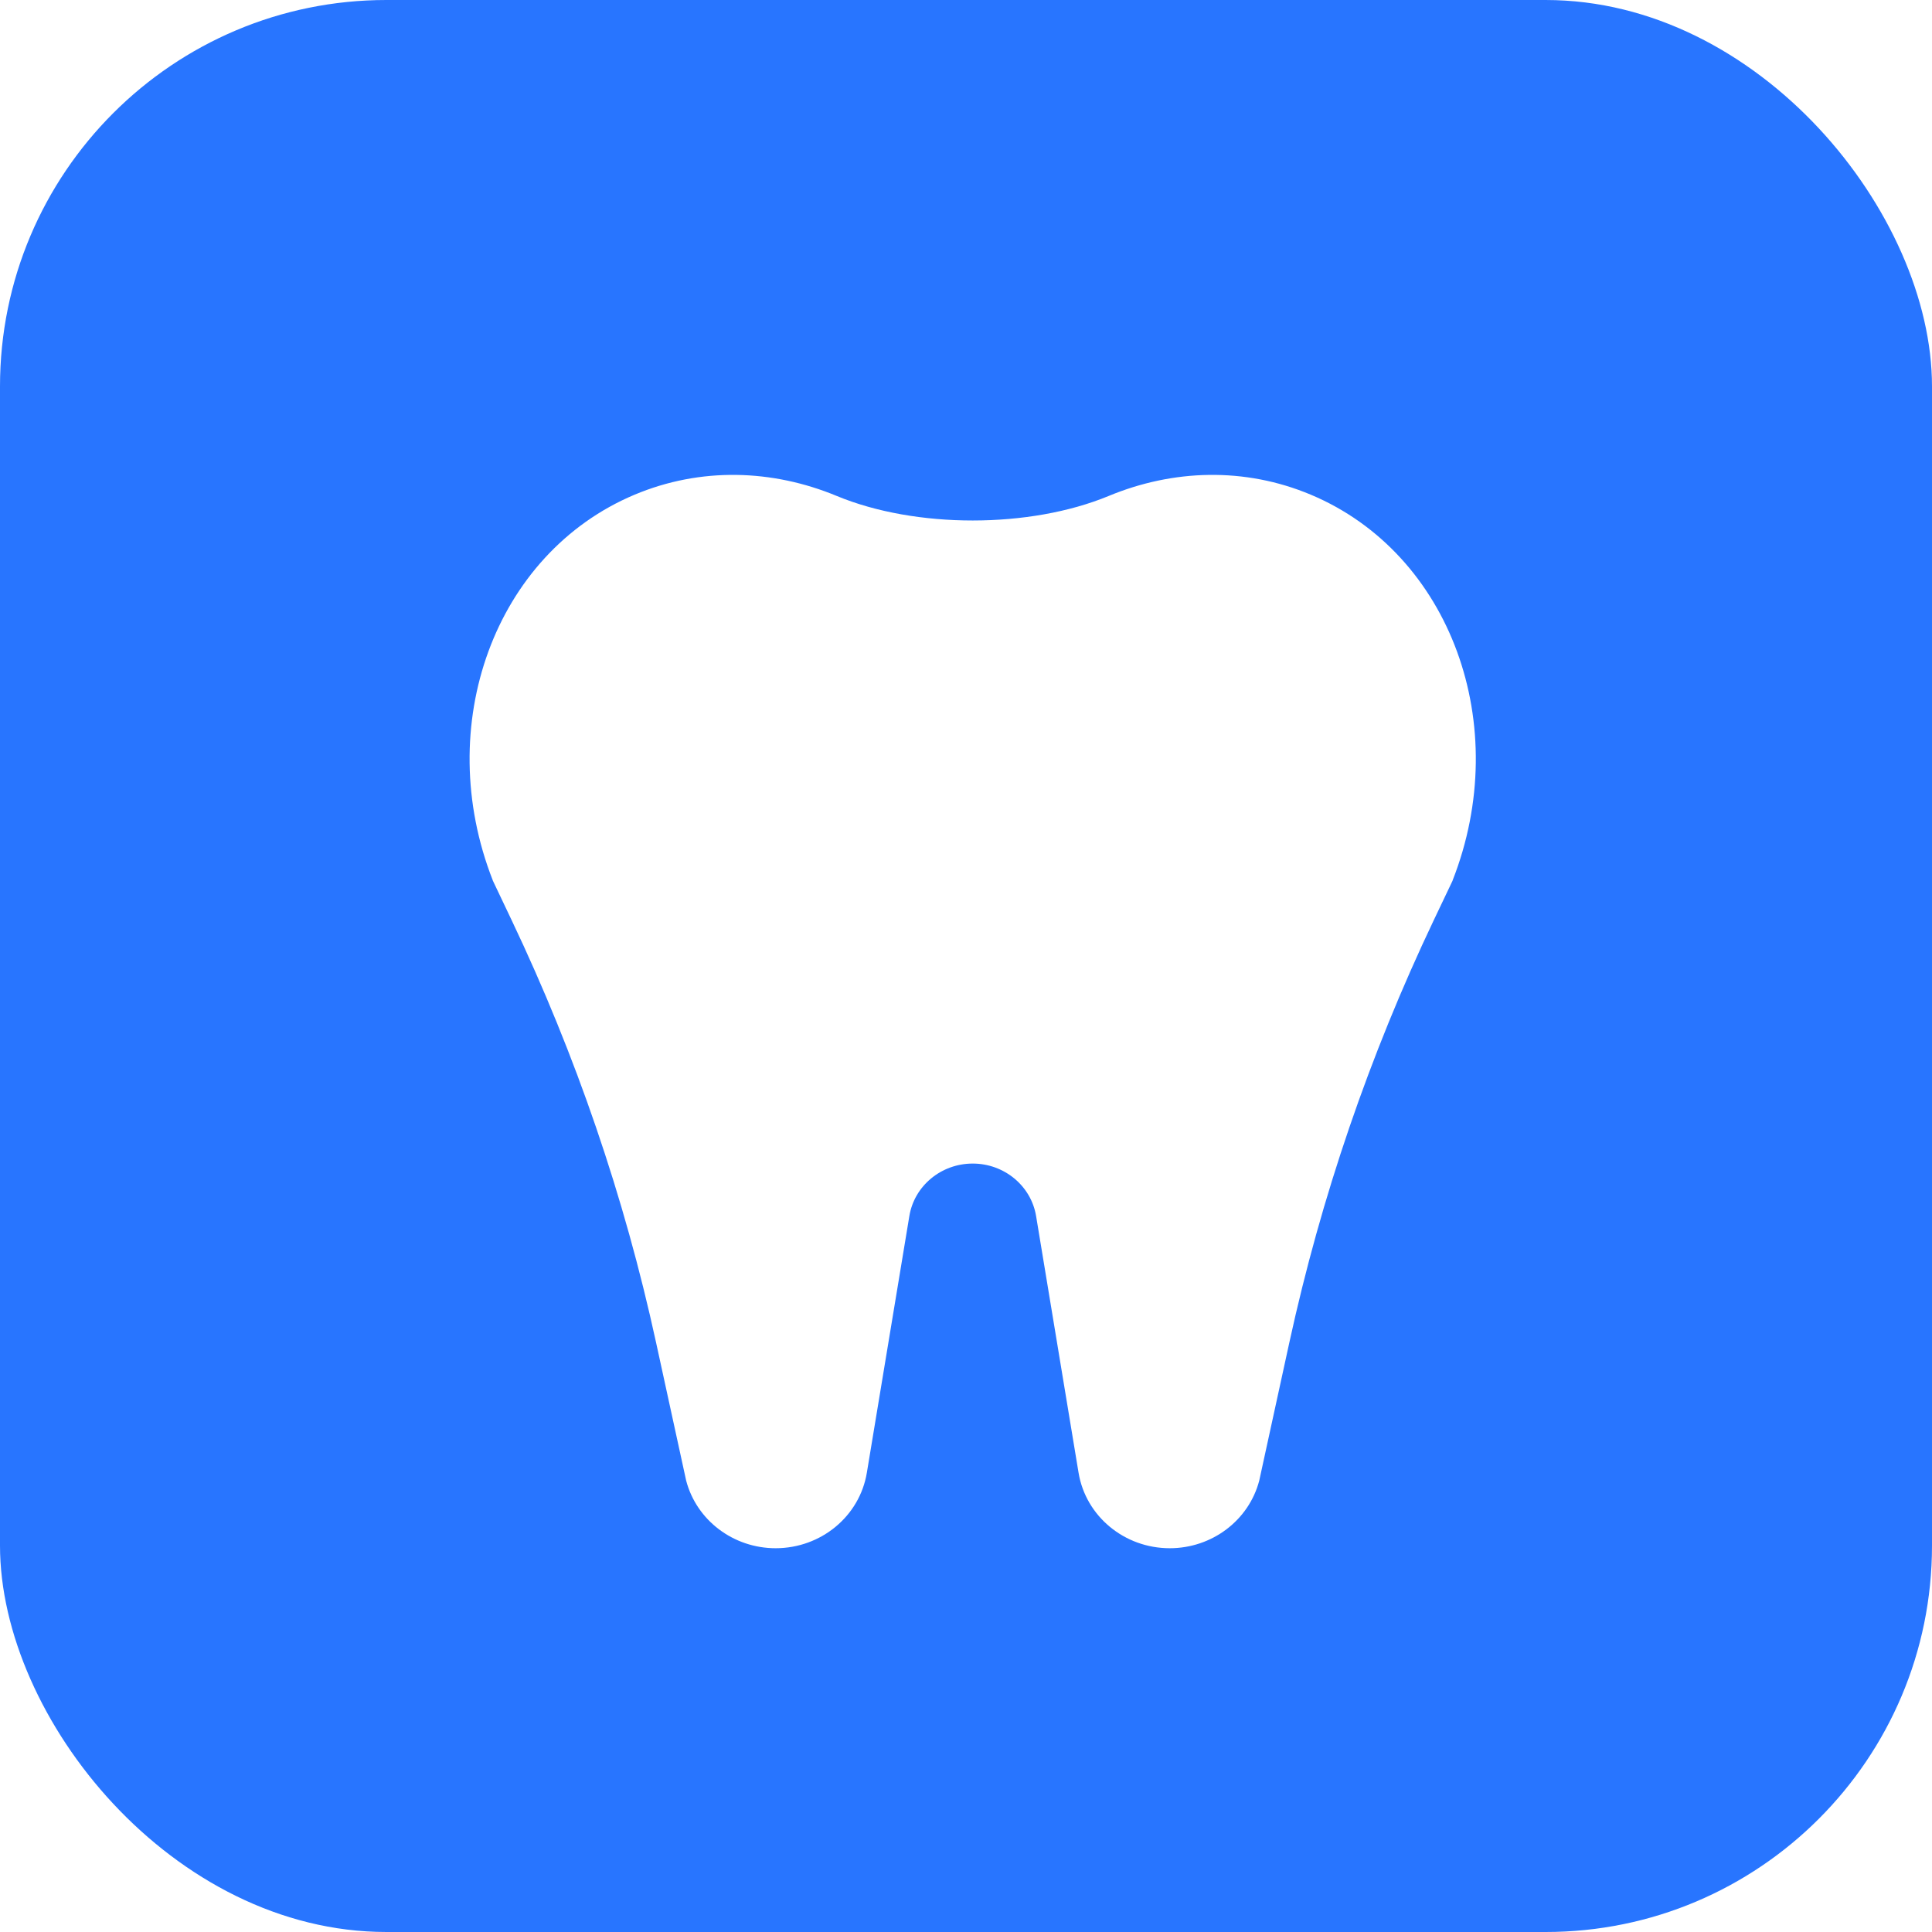 <svg width="50" height="50" viewBox="0 0 50 50" fill="none" xmlns="http://www.w3.org/2000/svg">
<g filter="url(#filter0_ii_321_13976)">
<g clip-path="url(#clip0_321_13976)">
<rect width="50" height="50" rx="10" fill="#2875FF"/>
<g filter="url(#filter1_dii_321_13976)">
<path fill-rule="evenodd" clip-rule="evenodd" d="M28.694 11.656C26.649 12.503 23.698 12.503 21.654 11.656C19.992 10.967 18.134 10.904 16.42 11.625C12.802 13.147 11.179 17.595 12.754 21.607C12.754 21.608 12.754 21.609 12.754 21.61L13.245 22.643C14.906 26.137 16.159 29.799 16.978 33.561L17.758 37.14C18.028 38.169 18.982 38.889 20.074 38.889C21.248 38.889 22.248 38.061 22.434 36.935L23.534 30.292C23.663 29.51 24.358 28.934 25.174 28.934C25.989 28.934 26.684 29.51 26.814 30.292L27.913 36.935C28.099 38.061 29.099 38.889 30.273 38.889C31.366 38.889 32.319 38.169 32.589 37.14L33.369 33.561C34.189 29.799 35.441 26.137 37.102 22.643L37.594 21.61C37.593 21.609 37.593 21.608 37.593 21.607C39.168 17.595 37.545 13.147 33.927 11.625C32.213 10.904 30.355 10.967 28.694 11.656Z" fill="white"/>
</g>
</g>
</g>
<defs>
<filter id="filter0_ii_321_13976" x="-2.035" y="-2.035" width="54.07" height="54.07" filterUnits="userSpaceOnUse" color-interpolation-filters="sRGB">
<feFlood flood-opacity="0" result="BackgroundImageFix"/>
<feBlend mode="normal" in="SourceGraphic" in2="BackgroundImageFix" result="shape"/>
<feColorMatrix in="SourceAlpha" type="matrix" values="0 0 0 0 0 0 0 0 0 0 0 0 0 0 0 0 0 0 127 0" result="hardAlpha"/>
<feOffset dx="2.035" dy="2.035"/>
<feGaussianBlur stdDeviation="1.017"/>
<feComposite in2="hardAlpha" operator="arithmetic" k2="-1" k3="1"/>
<feColorMatrix type="matrix" values="0 0 0 0 1 0 0 0 0 1 0 0 0 0 1 0 0 0 0.2 0"/>
<feBlend mode="normal" in2="shape" result="effect1_innerShadow_321_13976"/>
<feColorMatrix in="SourceAlpha" type="matrix" values="0 0 0 0 0 0 0 0 0 0 0 0 0 0 0 0 0 0 127 0" result="hardAlpha"/>
<feOffset dx="-2.035" dy="-2.035"/>
<feGaussianBlur stdDeviation="1.017"/>
<feComposite in2="hardAlpha" operator="arithmetic" k2="-1" k3="1"/>
<feColorMatrix type="matrix" values="0 0 0 0 0 0 0 0 0 0 0 0 0 0 0 0 0 0 0.05 0"/>
<feBlend mode="normal" in2="effect1_innerShadow_321_13976" result="effect2_innerShadow_321_13976"/>
</filter>
<filter id="filter1_dii_321_13976" x="-13.798" y="-0.685" width="77.944" height="79.68" filterUnits="userSpaceOnUse" color-interpolation-filters="sRGB">
<feFlood flood-opacity="0" result="BackgroundImageFix"/>
<feColorMatrix in="SourceAlpha" type="matrix" values="0 0 0 0 0 0 0 0 0 0 0 0 0 0 0 0 0 0 127 0" result="hardAlpha"/>
<feOffset dy="14.155"/>
<feGaussianBlur stdDeviation="12.976"/>
<feColorMatrix type="matrix" values="0 0 0 0 0.157 0 0 0 0 0.459 0 0 0 0 1 0 0 0 0.35 0"/>
<feBlend mode="normal" in2="BackgroundImageFix" result="effect1_dropShadow_321_13976"/>
<feBlend mode="normal" in="SourceGraphic" in2="effect1_dropShadow_321_13976" result="shape"/>
<feColorMatrix in="SourceAlpha" type="matrix" values="0 0 0 0 0 0 0 0 0 0 0 0 0 0 0 0 0 0 127 0" result="hardAlpha"/>
<feOffset dy="-9.437"/>
<feGaussianBlur stdDeviation="5.898"/>
<feComposite in2="hardAlpha" operator="arithmetic" k2="-1" k3="1"/>
<feColorMatrix type="matrix" values="0 0 0 0 0.157 0 0 0 0 0.459 0 0 0 0 1 0 0 0 0.45 0"/>
<feBlend mode="normal" in2="shape" result="effect2_innerShadow_321_13976"/>
<feColorMatrix in="SourceAlpha" type="matrix" values="0 0 0 0 0 0 0 0 0 0 0 0 0 0 0 0 0 0 127 0" result="hardAlpha"/>
<feOffset dy="-3.539"/>
<feGaussianBlur stdDeviation="2.359"/>
<feComposite in2="hardAlpha" operator="arithmetic" k2="-1" k3="1"/>
<feColorMatrix type="matrix" values="0 0 0 0 1 0 0 0 0 1 0 0 0 0 1 0 0 0 0.25 0"/>
<feBlend mode="normal" in2="effect2_innerShadow_321_13976" result="effect3_innerShadow_321_13976"/>
</filter>
<clipPath id="clip0_321_13976">
<rect width="50" height="50" rx="10" fill="white"/>
</clipPath>
</defs>
</svg>
